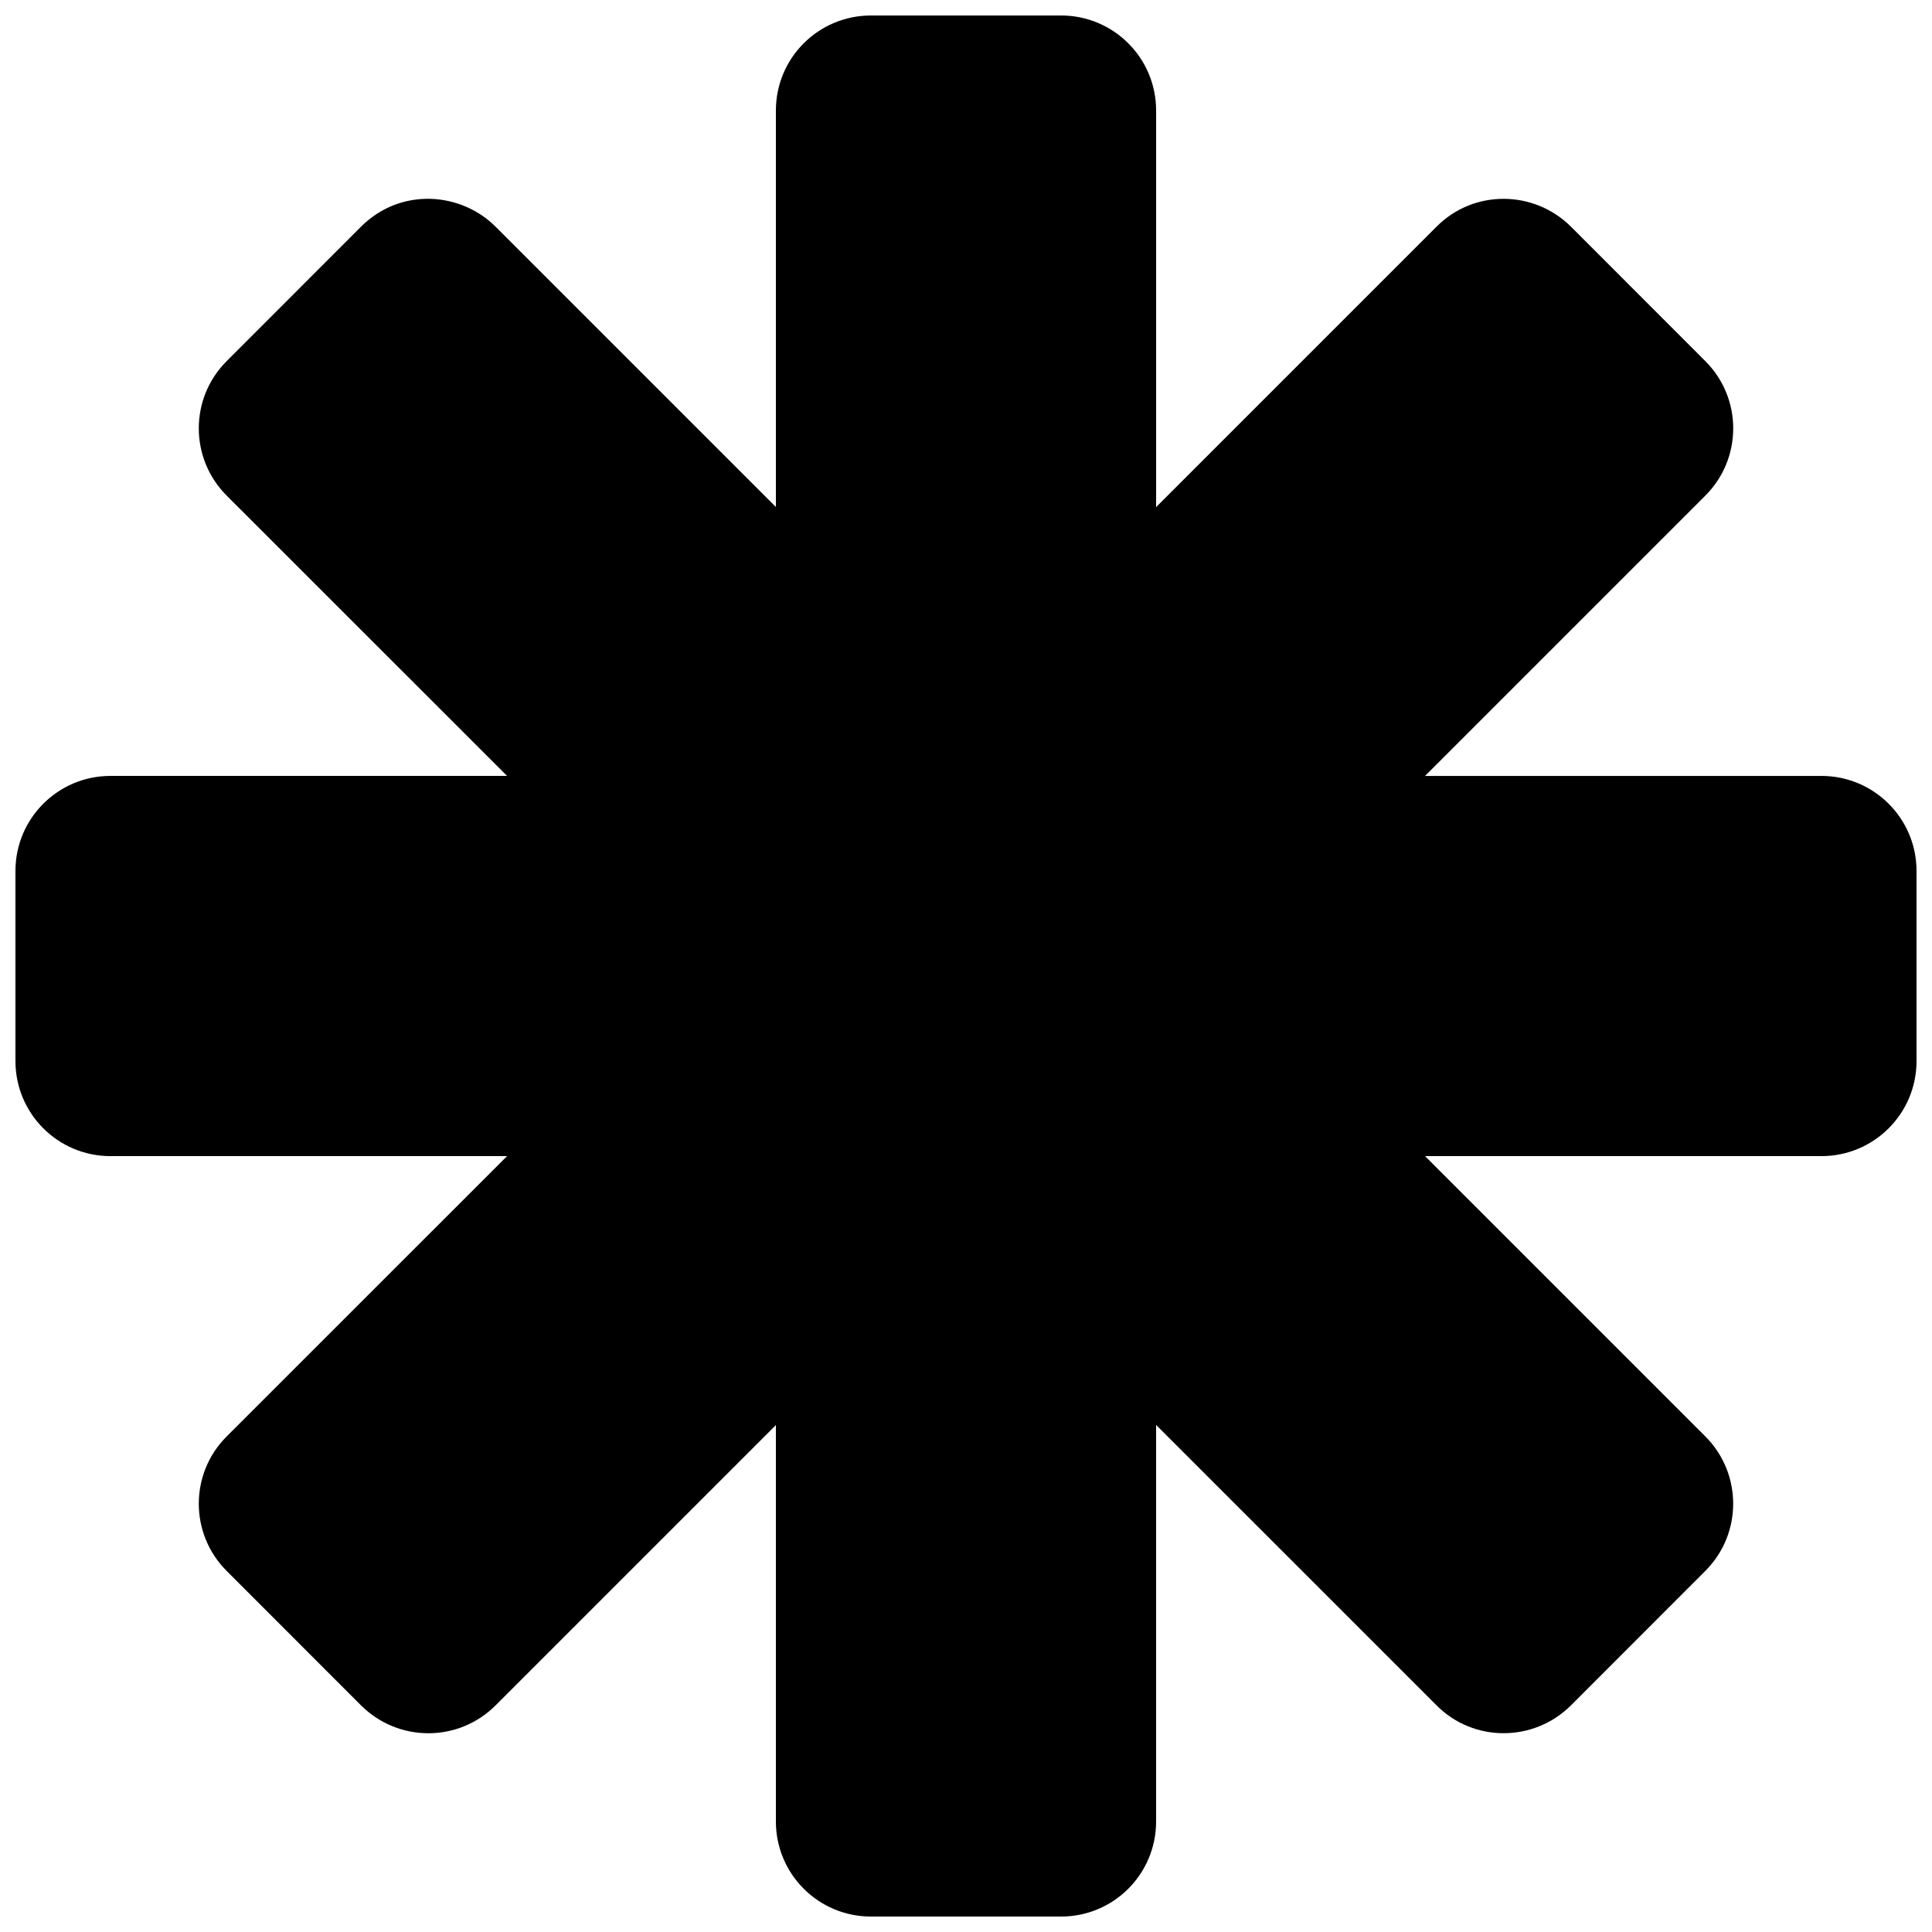 <?xml version="1.0" encoding="UTF-8"?>
<!-- Uploaded to: ICON Repo, www.svgrepo.com, Generator: ICON Repo Mixer Tools -->
<svg width="800px" height="800px" version="1.1" viewBox="144 144 512 512" xmlns="http://www.w3.org/2000/svg">
 <defs>
  <clipPath id="a">
   <path d="m148.09 148.09h503.81v503.81h-503.81z"/>
  </clipPath>
 </defs>
 <g clip-path="url(#a)">
  <path d="m651.9 374.81v50.383c0 13.926-11.289 25.191-25.191 25.191l-105.06-0.004 74.293 74.293c9.812 9.84 9.84 25.781 0 35.621l-35.621 35.645c-9.875 9.824-25.816 9.855-35.621 0l-74.32-74.312v105.09c0 13.926-11.266 25.191-25.191 25.191h-50.379c-13.926 0-25.191-11.266-25.191-25.191v-105.06l-74.293 74.293c-9.848 9.844-25.762 9.836-35.645 0l-35.621-35.645c-9.84-9.84-9.84-25.781 0-35.621l74.316-74.297h-105.09c-13.926 0-25.191-11.266-25.191-25.191v-50.379c0-13.926 11.266-25.191 25.191-25.191h105.09l-74.316-74.293c-9.84-9.863-9.84-25.781 0-35.621l35.621-35.645c10.621-10.566 26.555-9.09 35.645 0l74.293 74.289v-105.06c0-13.926 11.266-25.191 25.191-25.191h50.383c13.926 0 25.191 11.266 25.191 25.191v105.09l74.316-74.316c9.922-9.969 25.871-9.703 35.621 0l35.621 35.645c9.84 9.84 9.84 25.781 0 35.621l-74.293 74.293h105.06c13.902 0 25.191 11.266 25.191 25.191z"/>
 </g>
</svg>